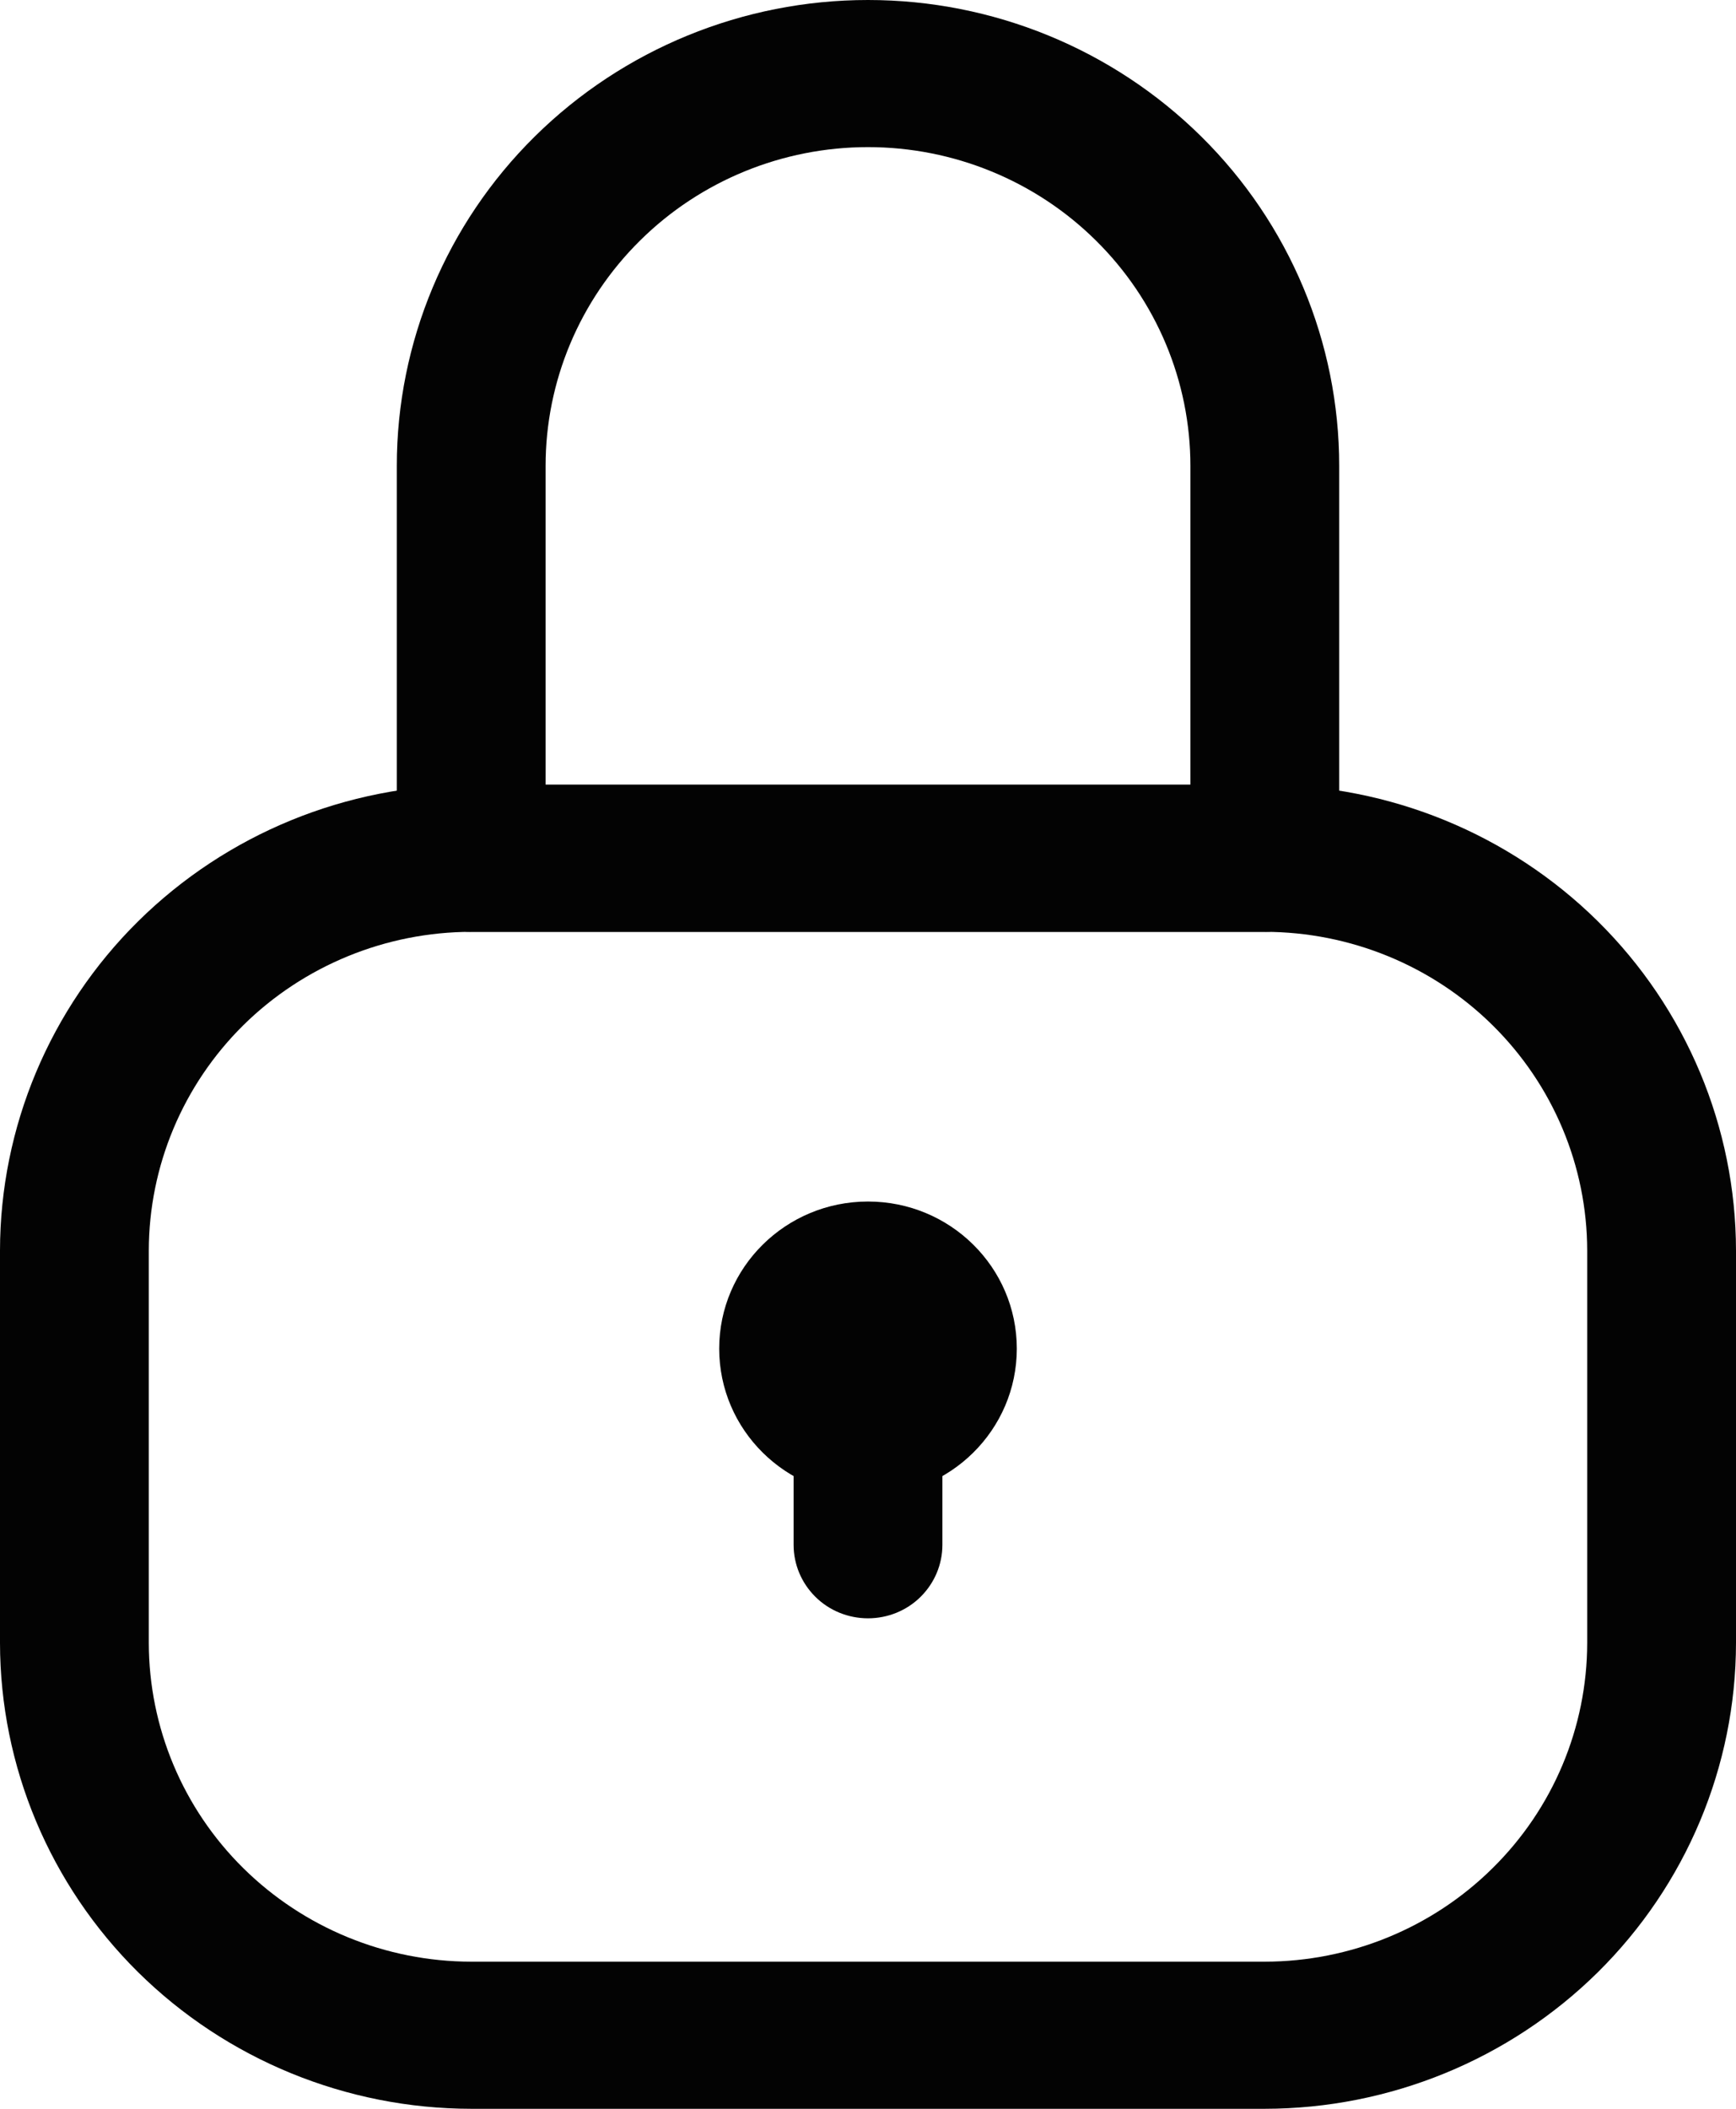<svg width="14" height="17" viewBox="0 0 14 17" fill="none" xmlns="http://www.w3.org/2000/svg">
<path d="M10.2 17H3.8C2.793 16.999 1.827 16.603 1.114 15.899C0.402 15.195 0.001 14.24 0 13.244V10.082C0.001 9.086 0.402 8.131 1.114 7.427C1.827 6.723 2.793 6.327 3.8 6.326H10.2C11.207 6.327 12.173 6.723 12.886 7.427C13.598 8.131 13.999 9.086 14 10.082V13.244C13.999 14.24 13.598 15.195 12.886 15.899C12.173 16.603 11.207 16.999 10.2 17V17ZM3.8 7.512C3.111 7.513 2.45 7.784 1.962 8.265C1.475 8.747 1.201 9.4 1.2 10.082V13.244C1.201 13.926 1.475 14.579 1.962 15.06C2.45 15.542 3.111 15.813 3.8 15.814H10.2C10.889 15.813 11.55 15.542 12.037 15.06C12.525 14.579 12.799 13.926 12.8 13.244V10.082C12.799 9.4 12.525 8.747 12.037 8.265C11.55 7.784 10.889 7.513 10.2 7.512H3.8Z" fill="#030303"/>
<path d="M10.2 7.512H3.8C3.641 7.512 3.488 7.449 3.376 7.338C3.263 7.227 3.2 7.076 3.2 6.919V3.756C3.2 2.76 3.6 1.804 4.313 1.1C5.026 0.396 5.992 0 7 0C8.008 0 8.974 0.396 9.687 1.1C10.4 1.804 10.8 2.76 10.8 3.756V6.919C10.8 7.076 10.737 7.227 10.624 7.338C10.512 7.449 10.359 7.512 10.2 7.512V7.512ZM4.4 6.326H9.6V3.756C9.6 3.074 9.326 2.421 8.838 1.939C8.351 1.457 7.69 1.186 7 1.186C6.31 1.186 5.649 1.457 5.162 1.939C4.674 2.421 4.4 3.074 4.4 3.756V6.326Z" fill="#030303"/>
<path d="M7 12.058C7.663 12.058 8.2 11.527 8.2 10.872C8.2 10.217 7.663 9.686 7 9.686C6.337 9.686 5.8 10.217 5.8 10.872C5.8 11.527 6.337 12.058 7 12.058Z" fill="#030303"/>
<path d="M7 13.046C6.841 13.046 6.688 12.984 6.576 12.873C6.463 12.761 6.4 12.611 6.4 12.453V10.872C6.4 10.715 6.463 10.564 6.576 10.453C6.688 10.341 6.841 10.279 7 10.279C7.159 10.279 7.312 10.341 7.424 10.453C7.537 10.564 7.6 10.715 7.6 10.872V12.453C7.6 12.611 7.537 12.761 7.424 12.873C7.312 12.984 7.159 13.046 7 13.046Z" fill="#030303"/>
</svg>
